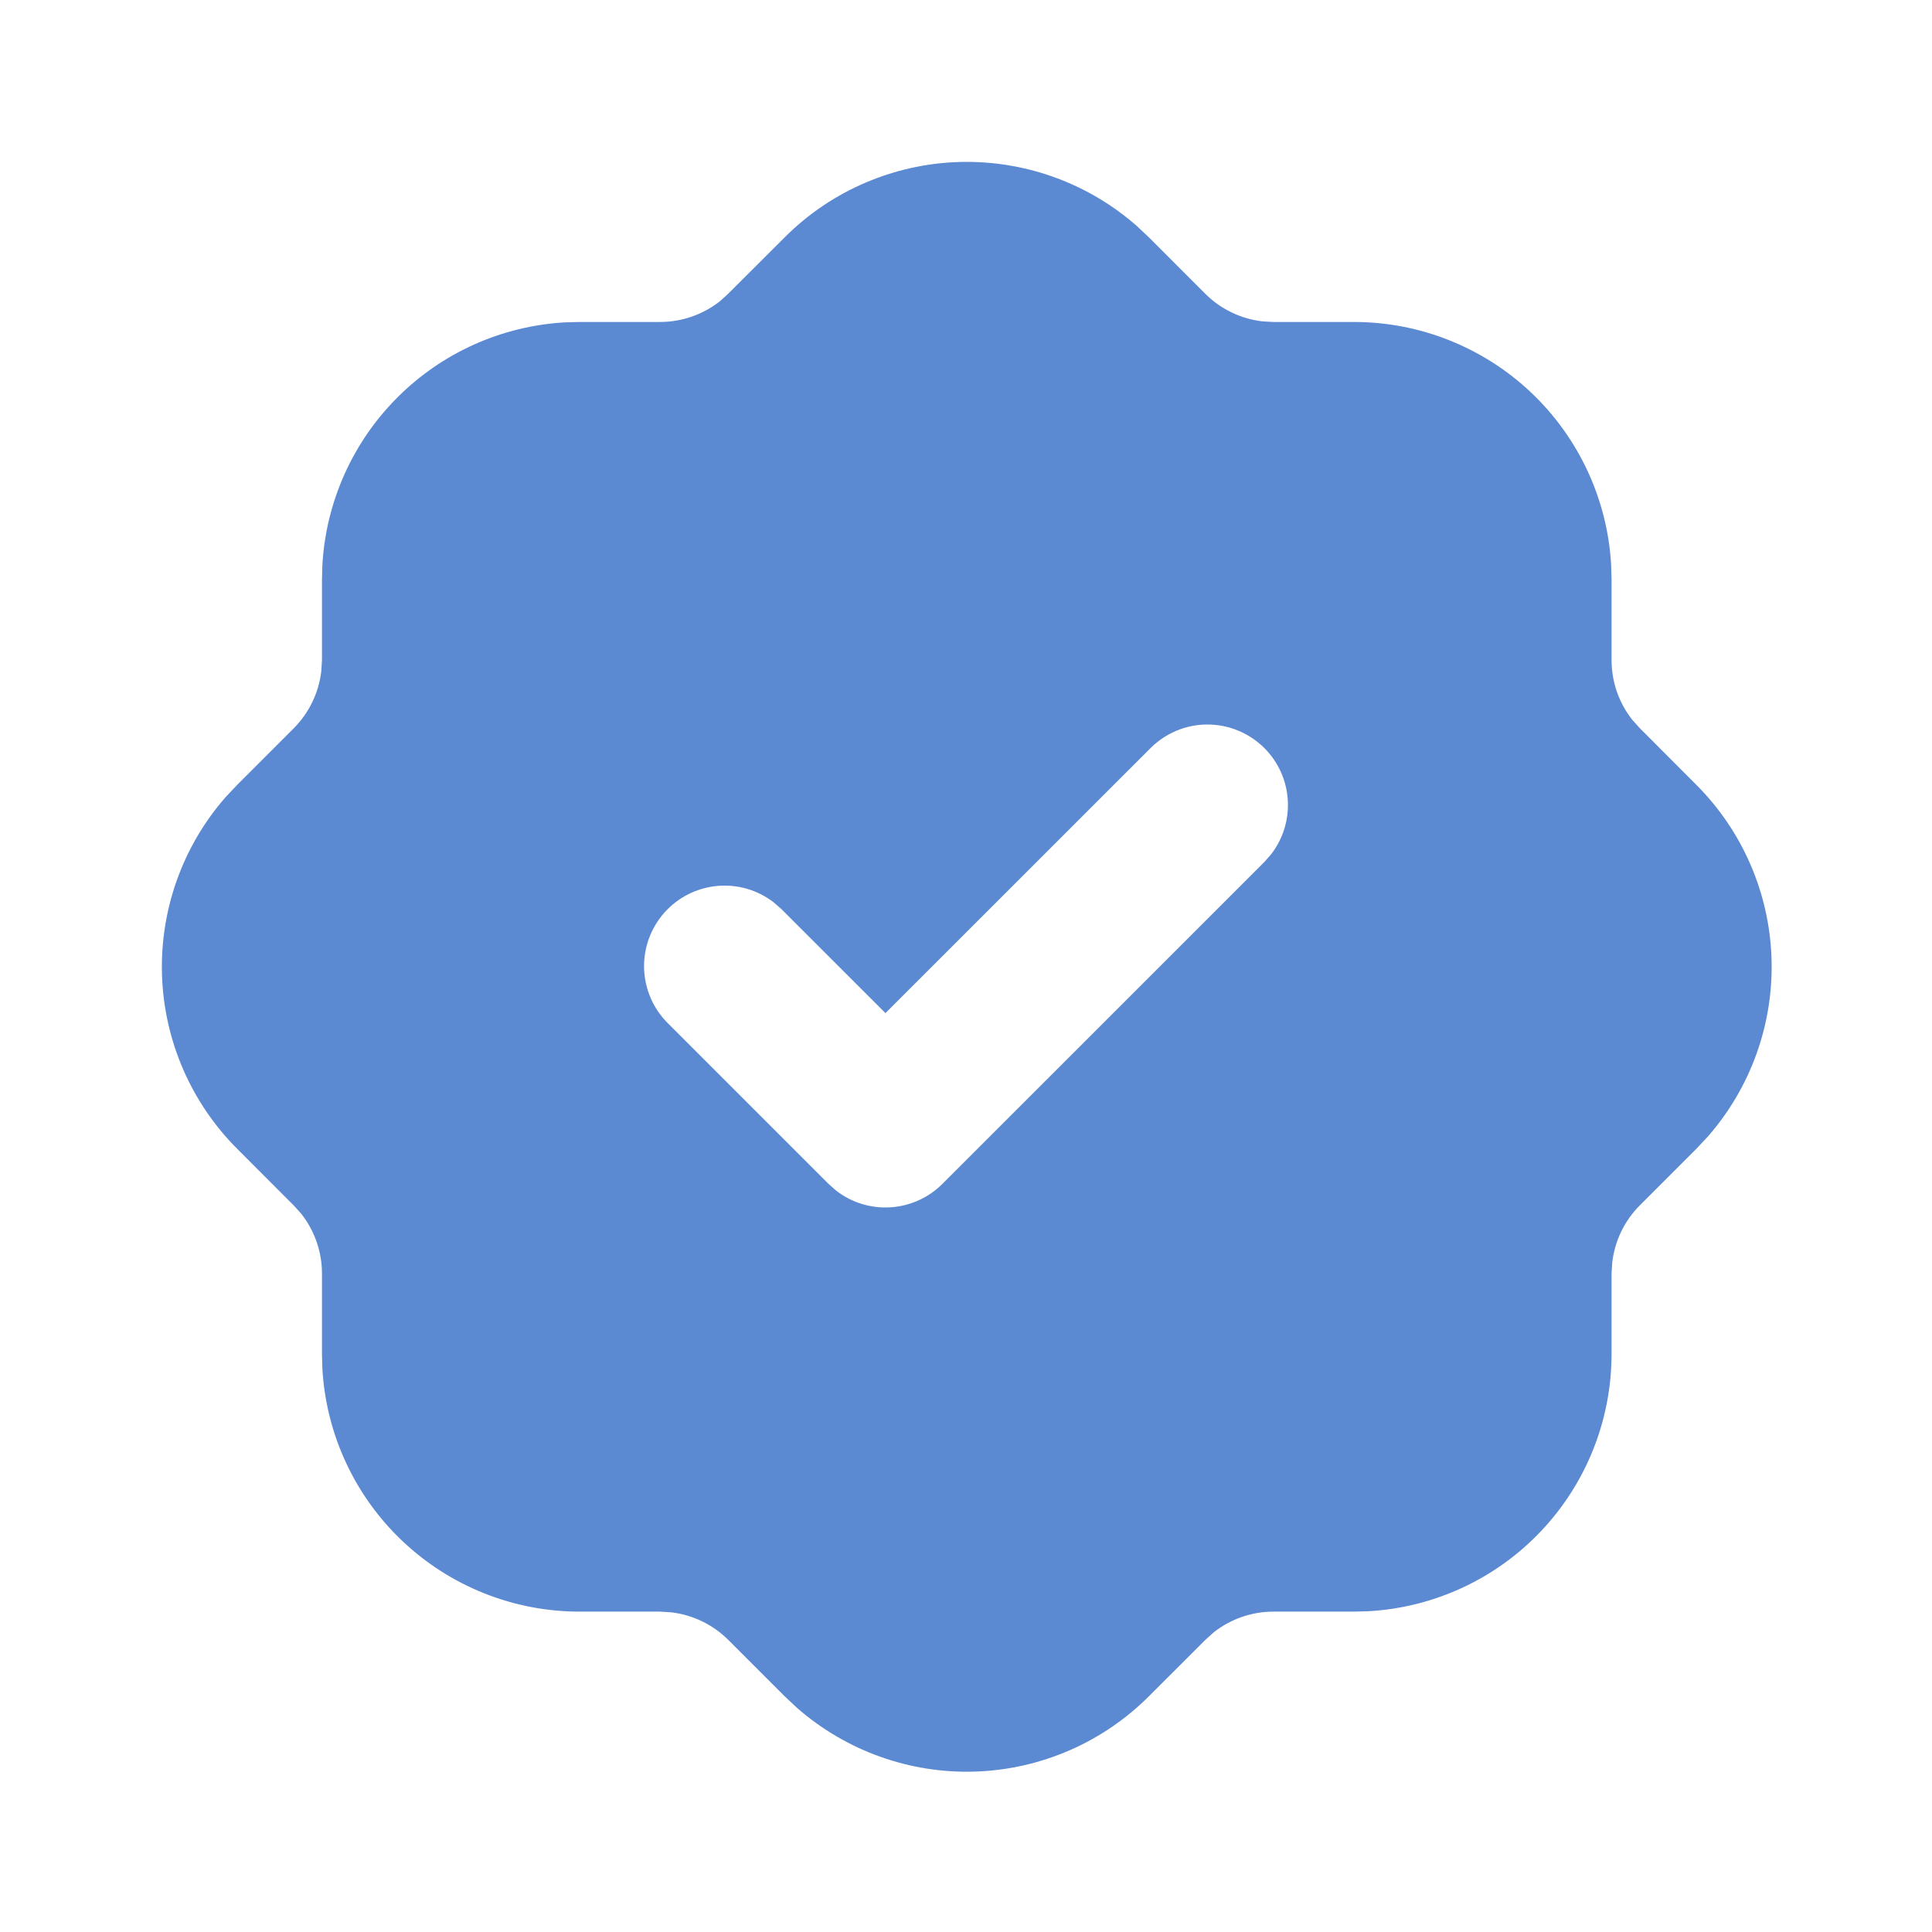 <svg width="29" height="29" viewBox="0 0 29 29" fill="none" xmlns="http://www.w3.org/2000/svg">
<g clip-path="url(#clip0_2826_7959)">
<path d="M14.511 2.43C15.451 2.43 16.359 2.772 17.065 3.393L17.251 3.568L18.094 4.412C18.326 4.642 18.628 4.787 18.952 4.824L19.115 4.833H20.323C21.311 4.833 22.261 5.211 22.979 5.889C23.697 6.567 24.128 7.494 24.184 8.48L24.19 8.7V9.908C24.19 10.235 24.301 10.553 24.502 10.806L24.611 10.927L25.453 11.771C26.151 12.465 26.558 13.399 26.591 14.383C26.624 15.367 26.28 16.326 25.631 17.065L25.455 17.252L24.612 18.095C24.382 18.326 24.237 18.629 24.2 18.953L24.19 19.116V20.324C24.19 21.312 23.812 22.262 23.134 22.98C22.456 23.698 21.529 24.129 20.543 24.185L20.323 24.191H19.115C18.789 24.191 18.473 24.301 18.217 24.503L18.097 24.611L17.253 25.454C16.559 26.152 15.625 26.559 14.641 26.592C13.657 26.625 12.698 26.281 11.958 25.631L11.772 25.456L10.929 24.613C10.697 24.383 10.395 24.238 10.071 24.201L9.908 24.191H8.699C7.712 24.191 6.762 23.813 6.044 23.135C5.326 22.457 4.895 21.53 4.839 20.544L4.833 20.324V19.116C4.833 18.79 4.723 18.474 4.521 18.218L4.412 18.097L3.57 17.254C2.872 16.56 2.465 15.626 2.432 14.642C2.399 13.658 2.742 12.698 3.392 11.959L3.568 11.773L4.411 10.93C4.641 10.698 4.786 10.396 4.823 10.072L4.833 9.908V8.7L4.839 8.48C4.893 7.532 5.294 6.637 5.965 5.966C6.636 5.294 7.531 4.893 8.479 4.839L8.699 4.833H9.908C10.233 4.833 10.55 4.723 10.806 4.522L10.926 4.413L11.77 3.571C12.129 3.209 12.556 2.922 13.027 2.727C13.497 2.531 14.002 2.43 14.511 2.43ZM18.979 11.229C18.752 11.003 18.445 10.875 18.124 10.875C17.804 10.875 17.497 11.003 17.27 11.229L13.291 15.207L11.729 13.646L11.615 13.546C11.372 13.358 11.067 13.269 10.761 13.299C10.456 13.328 10.173 13.472 9.97 13.702C9.767 13.932 9.659 14.231 9.668 14.538C9.678 14.845 9.803 15.137 10.02 15.354L12.437 17.771L12.55 17.871C12.783 18.052 13.073 18.141 13.367 18.122C13.66 18.104 13.937 17.979 14.145 17.771L18.979 12.938L19.079 12.824C19.259 12.592 19.349 12.301 19.33 12.008C19.312 11.714 19.187 11.437 18.979 11.229Z" fill="#5B8AD2"/>
</g>
<defs>
<clipPath id="clip0_2826_7959">
<rect width="29" height="29" fill="white"/>
</clipPath>
</defs>
</svg>

